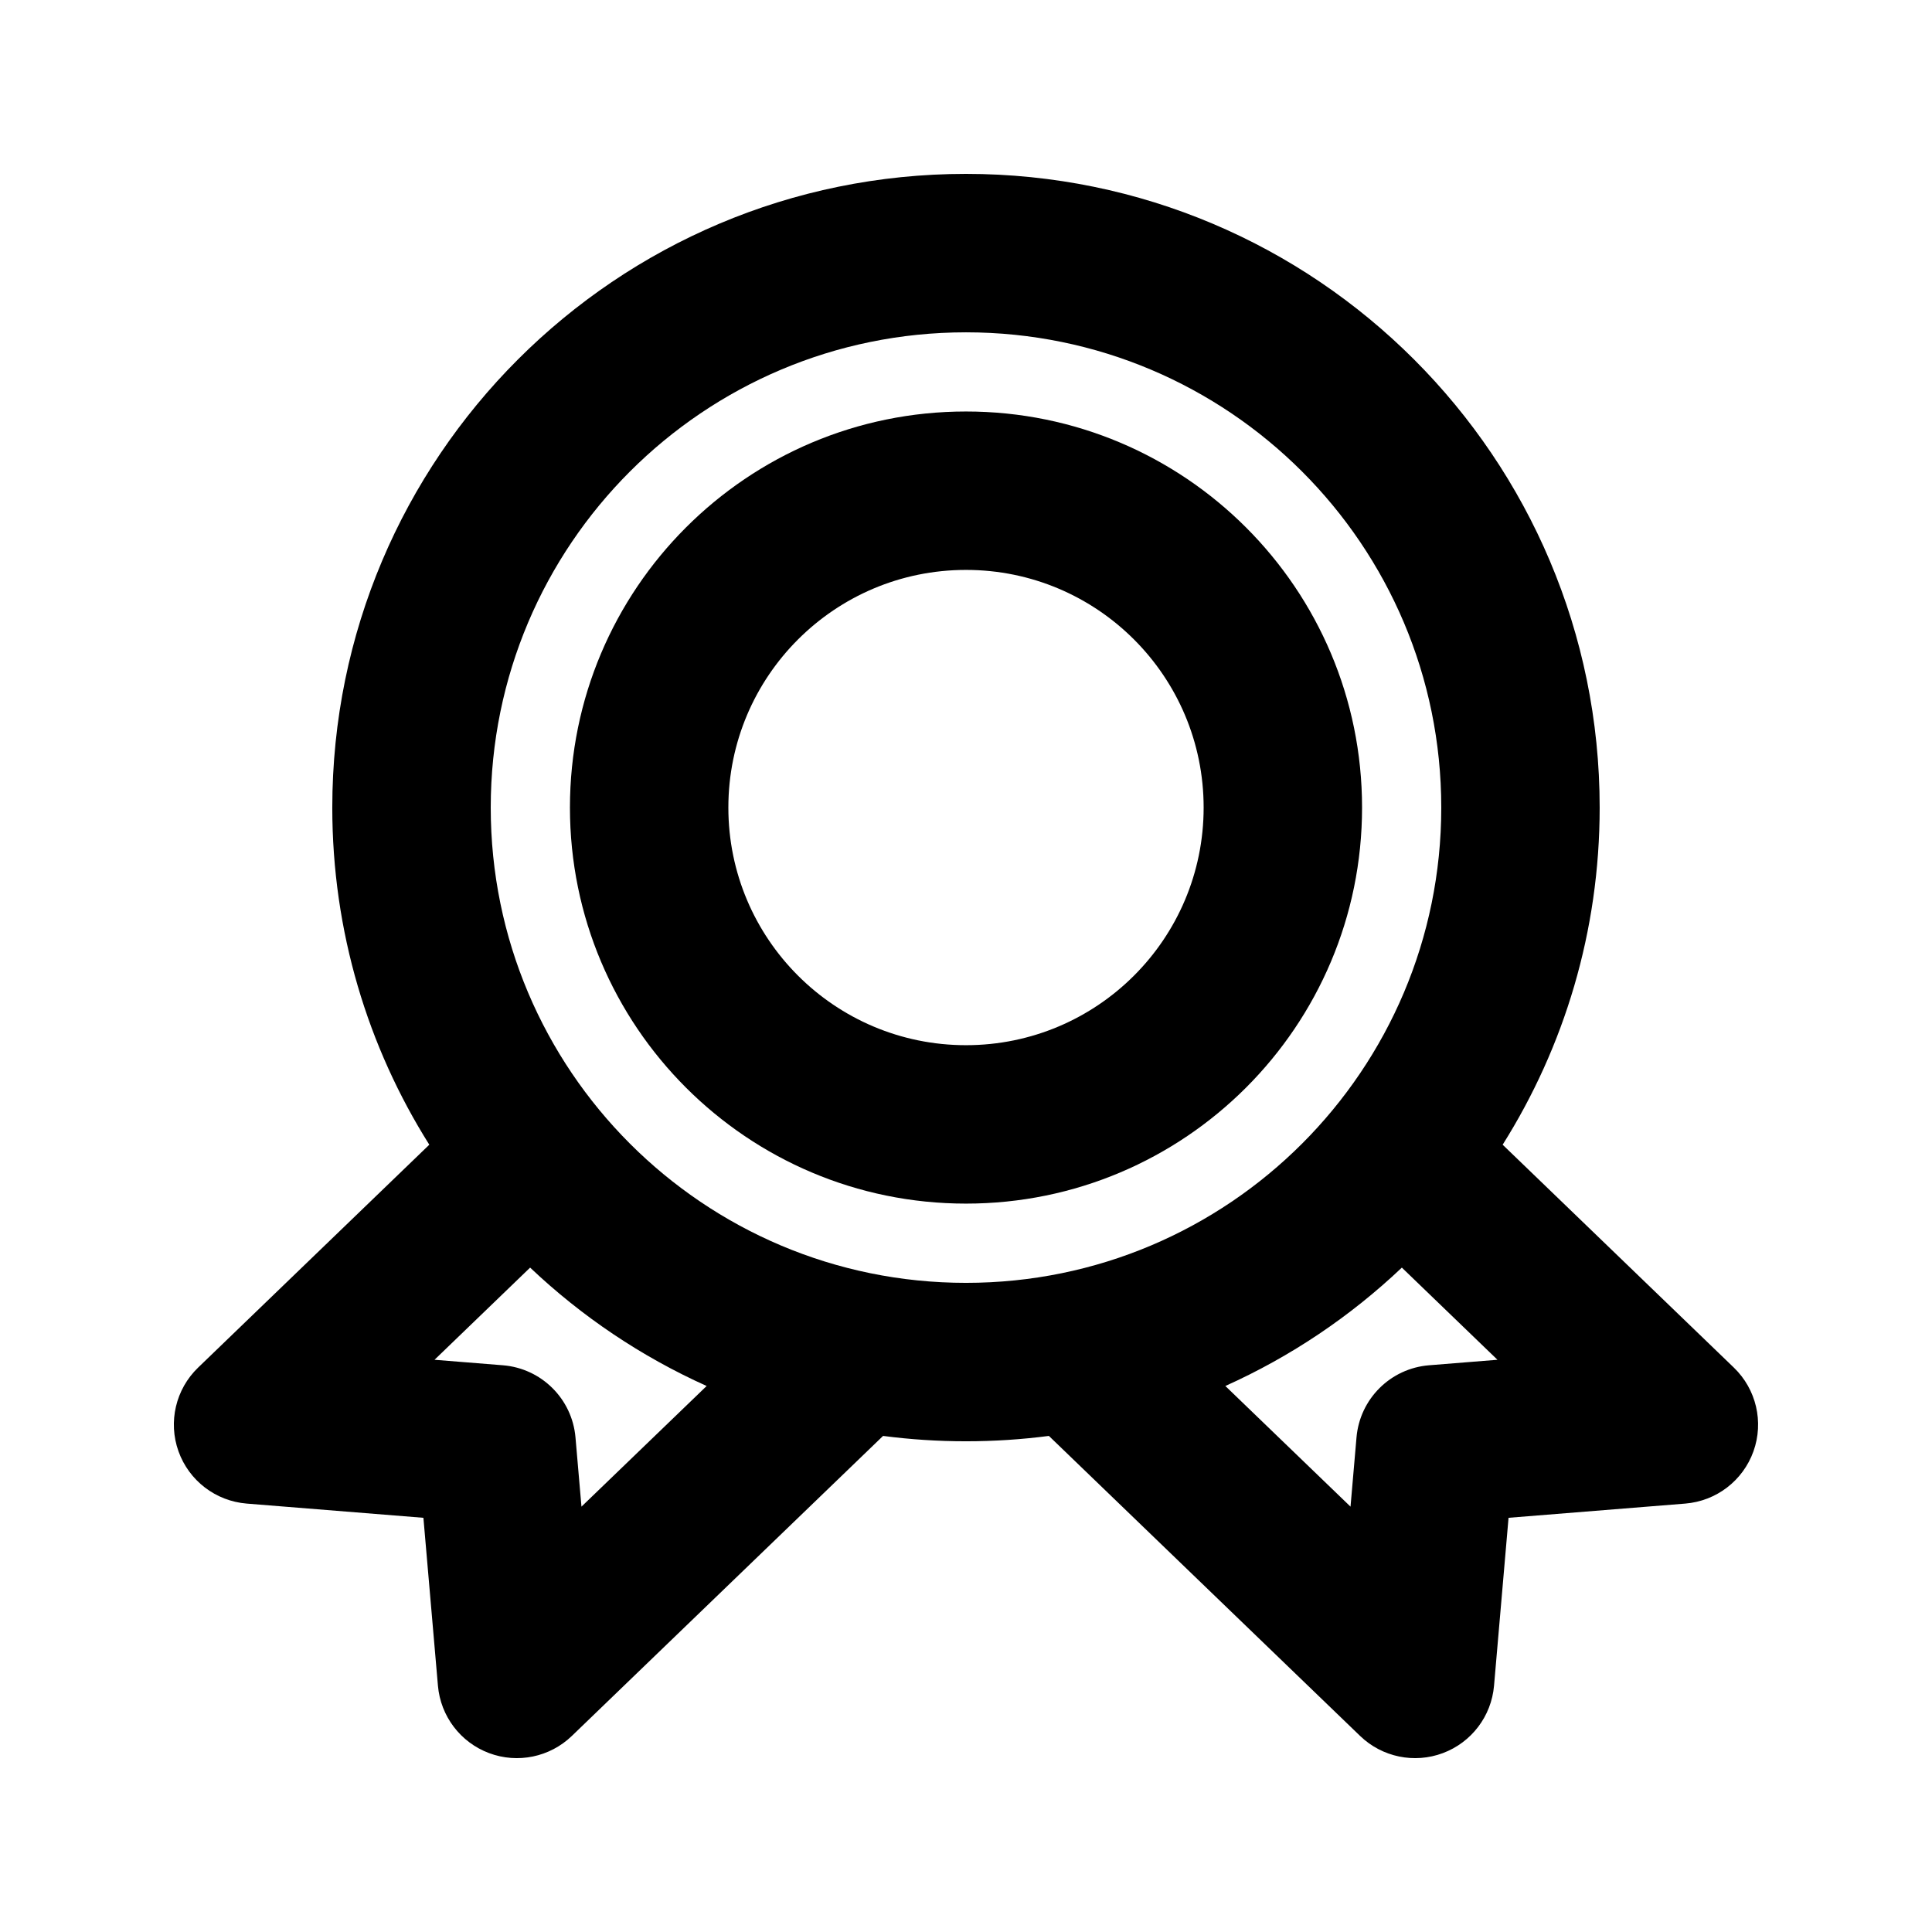 <?xml version="1.0" encoding="UTF-8"?>
<!-- Uploaded to: SVG Repo, www.svgrepo.com, Generator: SVG Repo Mixer Tools -->
<svg fill="#000000" width="800px" height="800px" version="1.1" viewBox="144 144 512 512" xmlns="http://www.w3.org/2000/svg">
 <g fill-rule="evenodd">
  <path d="m400 253.05c-57.969 0-104.96 46.992-104.96 104.96 0 57.965 46.992 104.96 104.96 104.96 57.965 0 104.96-46.996 104.96-104.96 0-57.969-46.992-104.96-104.96-104.96zm-62.977 104.96c0-34.781 28.191-62.977 62.977-62.977 34.781 0 62.977 28.195 62.977 62.977s-28.195 62.977-62.977 62.977c-34.785 0-62.977-28.195-62.977-62.977z"/>
  <path d="m232.06 358.02c0-92.75 75.188-167.94 167.94-167.94 92.746 0 167.93 75.188 167.93 167.94 0 32.832-9.422 63.465-25.711 89.34l61.273 59.07c5.941 5.727 7.977 14.406 5.195 22.18-2.777 7.773-9.855 13.195-18.082 13.855l-46.824 3.766-3.848 44.512c-0.699 8.062-5.969 15.004-13.547 17.844-7.578 2.844-16.113 1.074-21.941-4.543l-82.48-79.512c-7.191 0.938-14.523 1.422-21.969 1.422-7.449 0-14.781-0.484-21.973-1.422l-82.48 79.512c-5.828 5.617-14.363 7.387-21.941 4.543-7.574-2.84-12.844-9.781-13.543-17.844l-3.852-44.512-46.824-3.766c-8.227-0.66-15.305-6.082-18.082-13.855-2.781-7.773-0.746-16.453 5.195-22.18l61.273-59.07c-16.289-25.875-25.711-56.508-25.711-89.34zm167.94-125.95c-69.562 0-125.95 56.391-125.95 125.95 0 69.559 56.391 125.95 125.95 125.95 69.559 0 125.95-56.391 125.95-125.95 0-69.562-56.391-125.95-125.95-125.95zm68.73 279.23c17.355-7.797 33.148-18.453 46.777-31.371l25.336 24.426-18.125 1.457c-10.215 0.824-18.344 8.902-19.23 19.113l-1.586 18.352zm-184.24-31.371c13.629 12.918 29.422 23.574 46.781 31.371l-33.176 31.977-1.586-18.352c-0.883-10.211-9.016-18.289-19.23-19.113l-18.125-1.457z"/>
 </g>
</svg>
